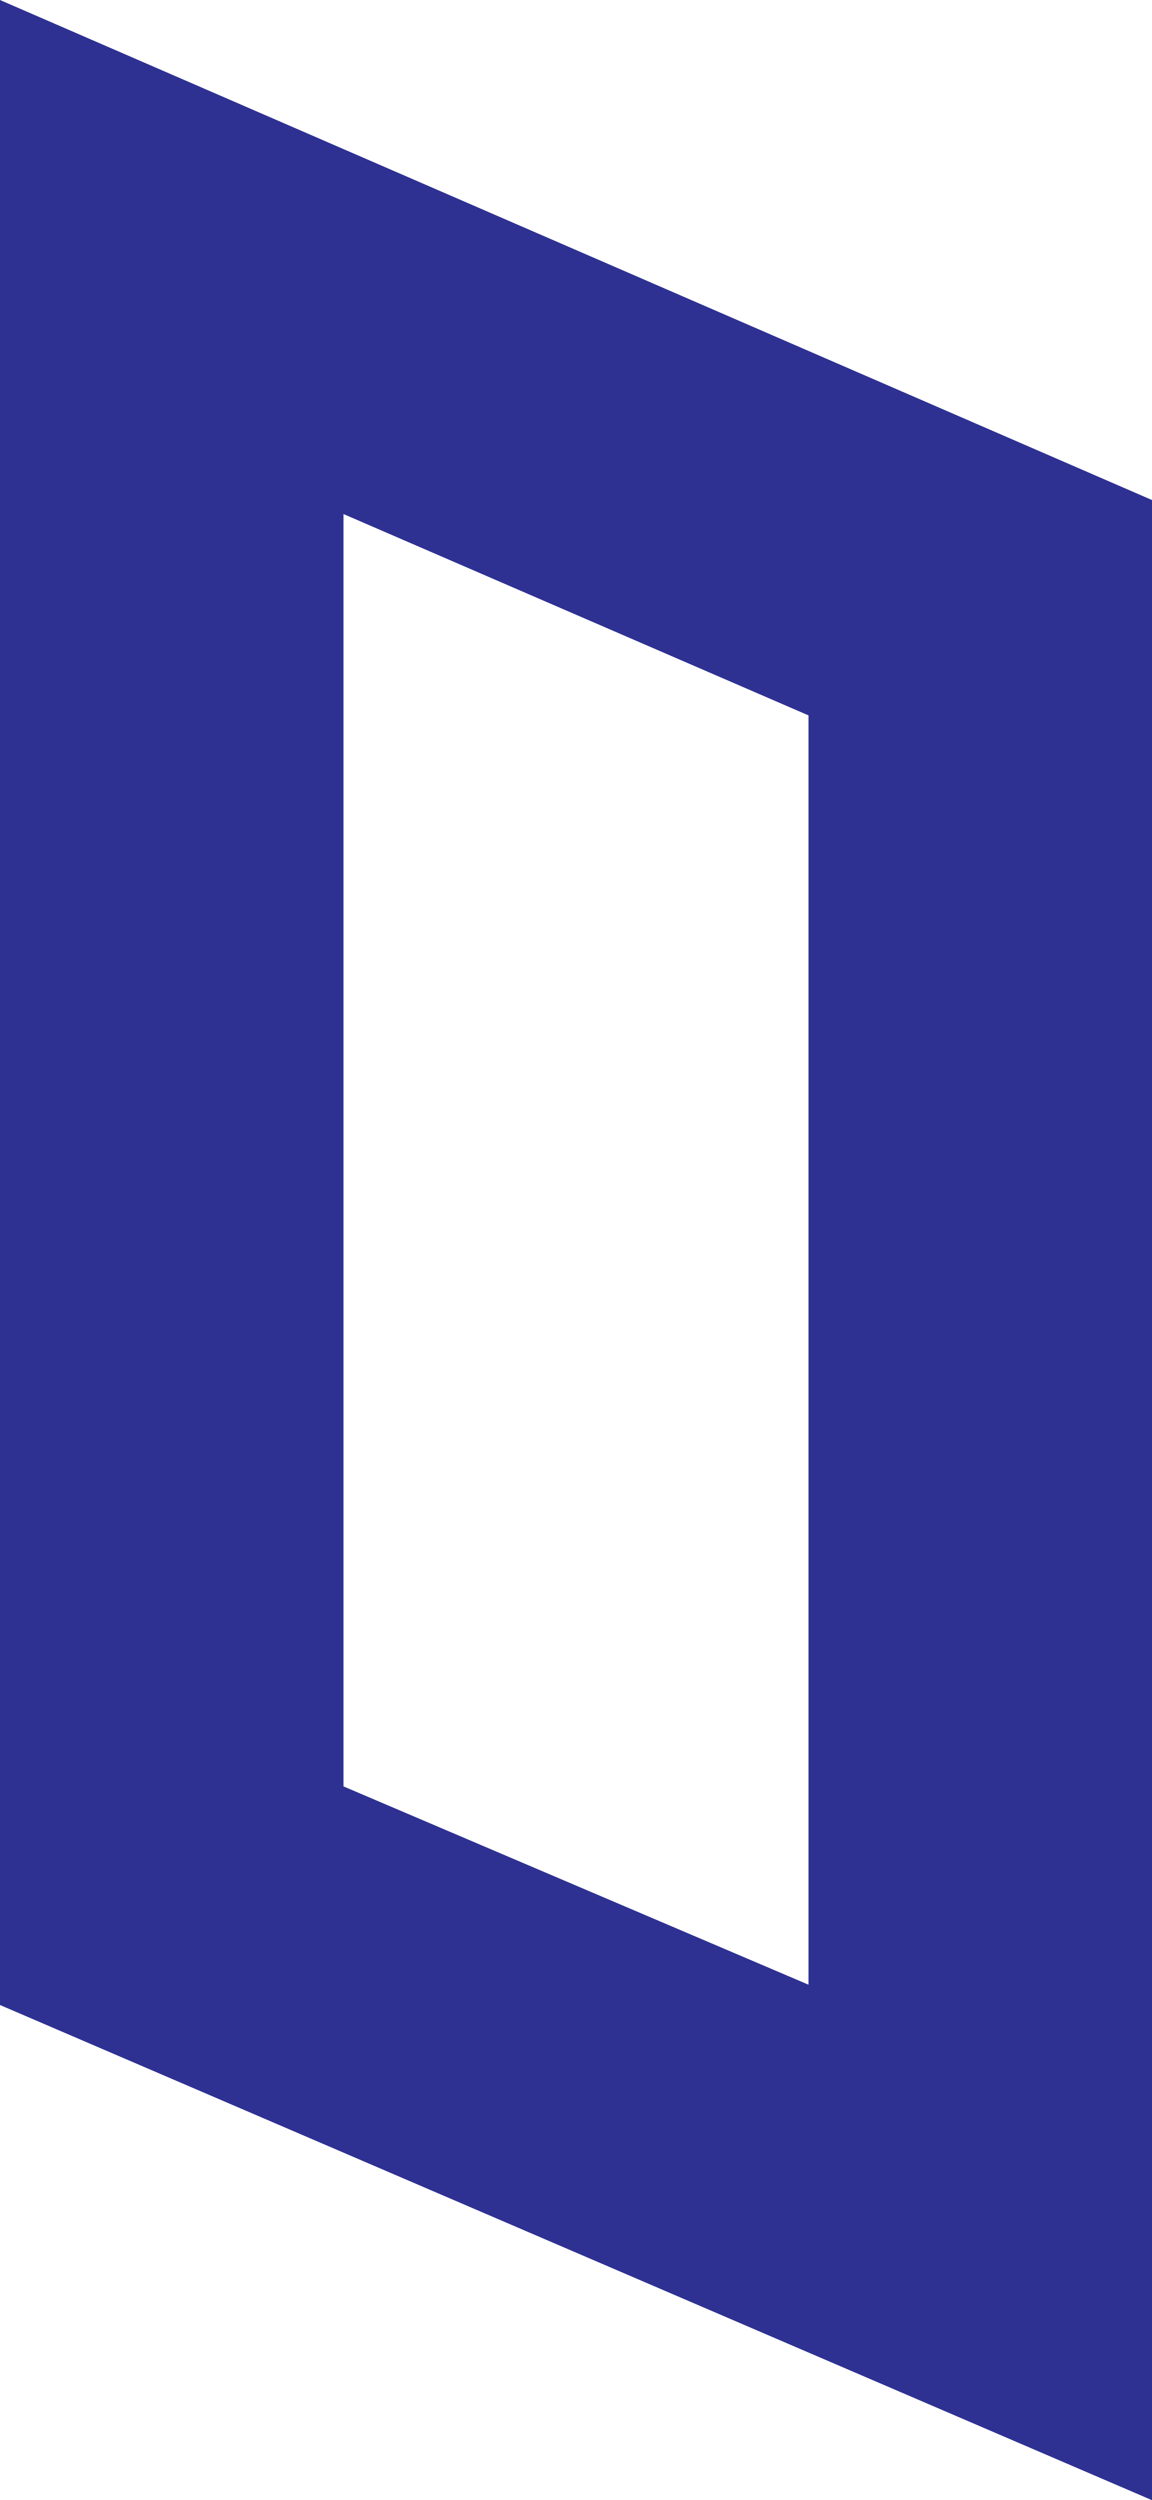 <?xml version="1.0" encoding="UTF-8"?><svg id="Layer_1" xmlns="http://www.w3.org/2000/svg" viewBox="0 0 64.19 139.2"><defs><style>.cls-1{fill:#2e3192;}</style></defs><path class="cls-1" d="M0,0v111.63l64.19,27.57V27.84L0,0ZM45.05,110.5l-25.91-11.04V28.62l25.91,11.21v70.66Z"/></svg>